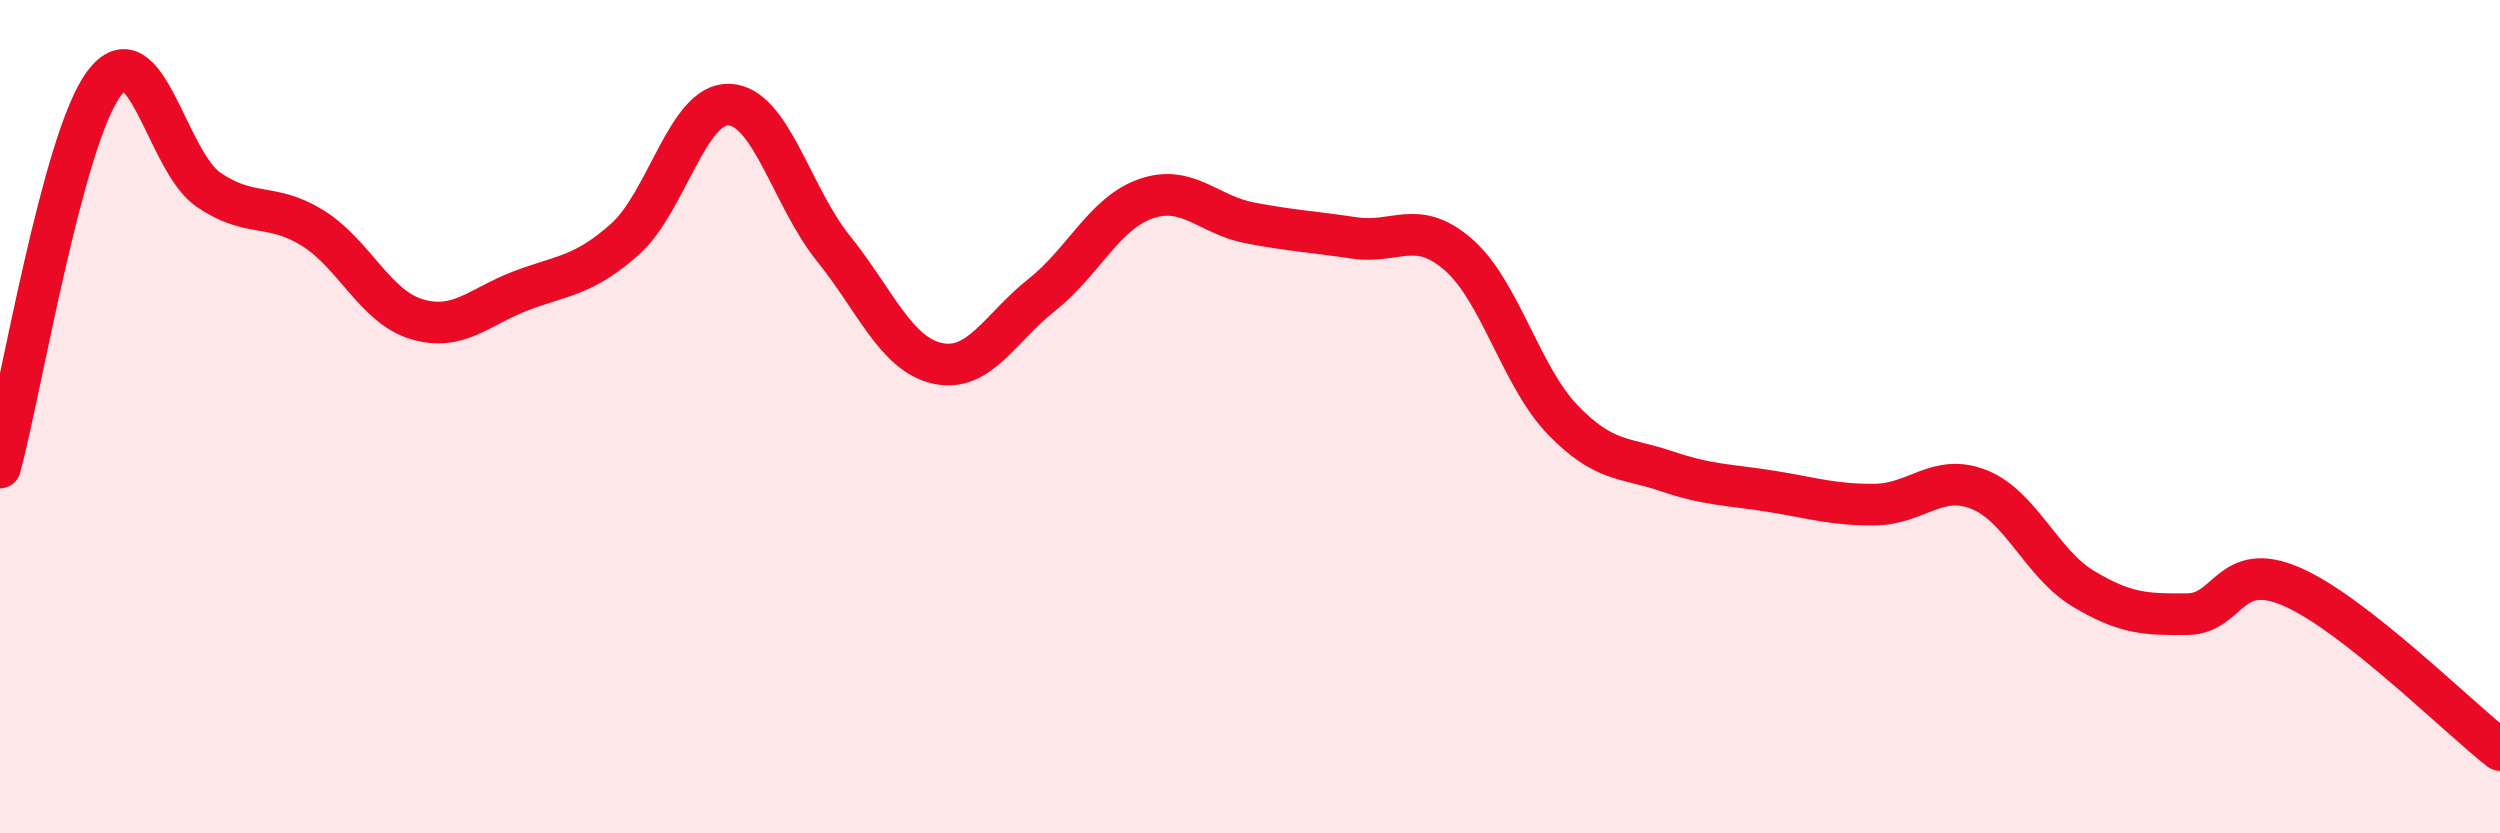 
    <svg width="60" height="20" viewBox="0 0 60 20" xmlns="http://www.w3.org/2000/svg">
      <path
        d="M 0,11.22 C 0.5,9.38 1.5,3.33 2.5,2 C 3.5,0.67 4,3.86 5,4.55 C 6,5.24 6.5,4.85 7.5,5.47 C 8.5,6.09 9,7.36 10,7.66 C 11,7.96 11.5,7.36 12.5,6.98 C 13.5,6.6 14,6.63 15,5.74 C 16,4.85 16.5,2.47 17.5,2.51 C 18.5,2.55 19,4.72 20,5.96 C 21,7.2 21.5,8.5 22.5,8.72 C 23.5,8.94 24,7.87 25,7.08 C 26,6.29 26.5,5.12 27.5,4.77 C 28.5,4.42 29,5.16 30,5.35 C 31,5.54 31.5,5.56 32.5,5.71 C 33.5,5.86 34,5.24 35,6.11 C 36,6.98 36.5,9.03 37.5,10.07 C 38.5,11.11 39,10.97 40,11.31 C 41,11.65 41.5,11.63 42.5,11.79 C 43.5,11.95 44,12.12 45,12.11 C 46,12.1 46.5,11.35 47.5,11.75 C 48.5,12.15 49,13.53 50,14.13 C 51,14.73 51.5,14.75 52.5,14.74 C 53.5,14.73 53.5,13.43 55,14.08 C 56.5,14.73 59,17.22 60,18L60 20L0 20Z"
        fill="#EB0A25"
        opacity="0.1"
        stroke-linecap="round"
        stroke-linejoin="round"
      />
      <path
        d="M 0,11.22 C 0.5,9.38 1.5,3.33 2.5,2 C 3.5,0.67 4,3.86 5,4.55 C 6,5.24 6.5,4.85 7.5,5.47 C 8.5,6.09 9,7.36 10,7.66 C 11,7.96 11.5,7.36 12.5,6.98 C 13.5,6.6 14,6.63 15,5.74 C 16,4.85 16.5,2.47 17.5,2.51 C 18.5,2.55 19,4.72 20,5.96 C 21,7.2 21.5,8.5 22.5,8.72 C 23.5,8.94 24,7.87 25,7.08 C 26,6.29 26.5,5.12 27.5,4.77 C 28.5,4.42 29,5.16 30,5.35 C 31,5.54 31.5,5.56 32.5,5.71 C 33.5,5.86 34,5.24 35,6.11 C 36,6.98 36.5,9.03 37.5,10.07 C 38.5,11.11 39,10.97 40,11.31 C 41,11.65 41.5,11.63 42.5,11.79 C 43.5,11.95 44,12.12 45,12.11 C 46,12.1 46.5,11.35 47.5,11.75 C 48.5,12.15 49,13.53 50,14.13 C 51,14.73 51.5,14.75 52.5,14.74 C 53.5,14.73 53.5,13.43 55,14.08 C 56.5,14.73 59,17.22 60,18"
        stroke="#EB0A25"
        stroke-width="1"
        fill="none"
        stroke-linecap="round"
        stroke-linejoin="round"
      />
    </svg>
  